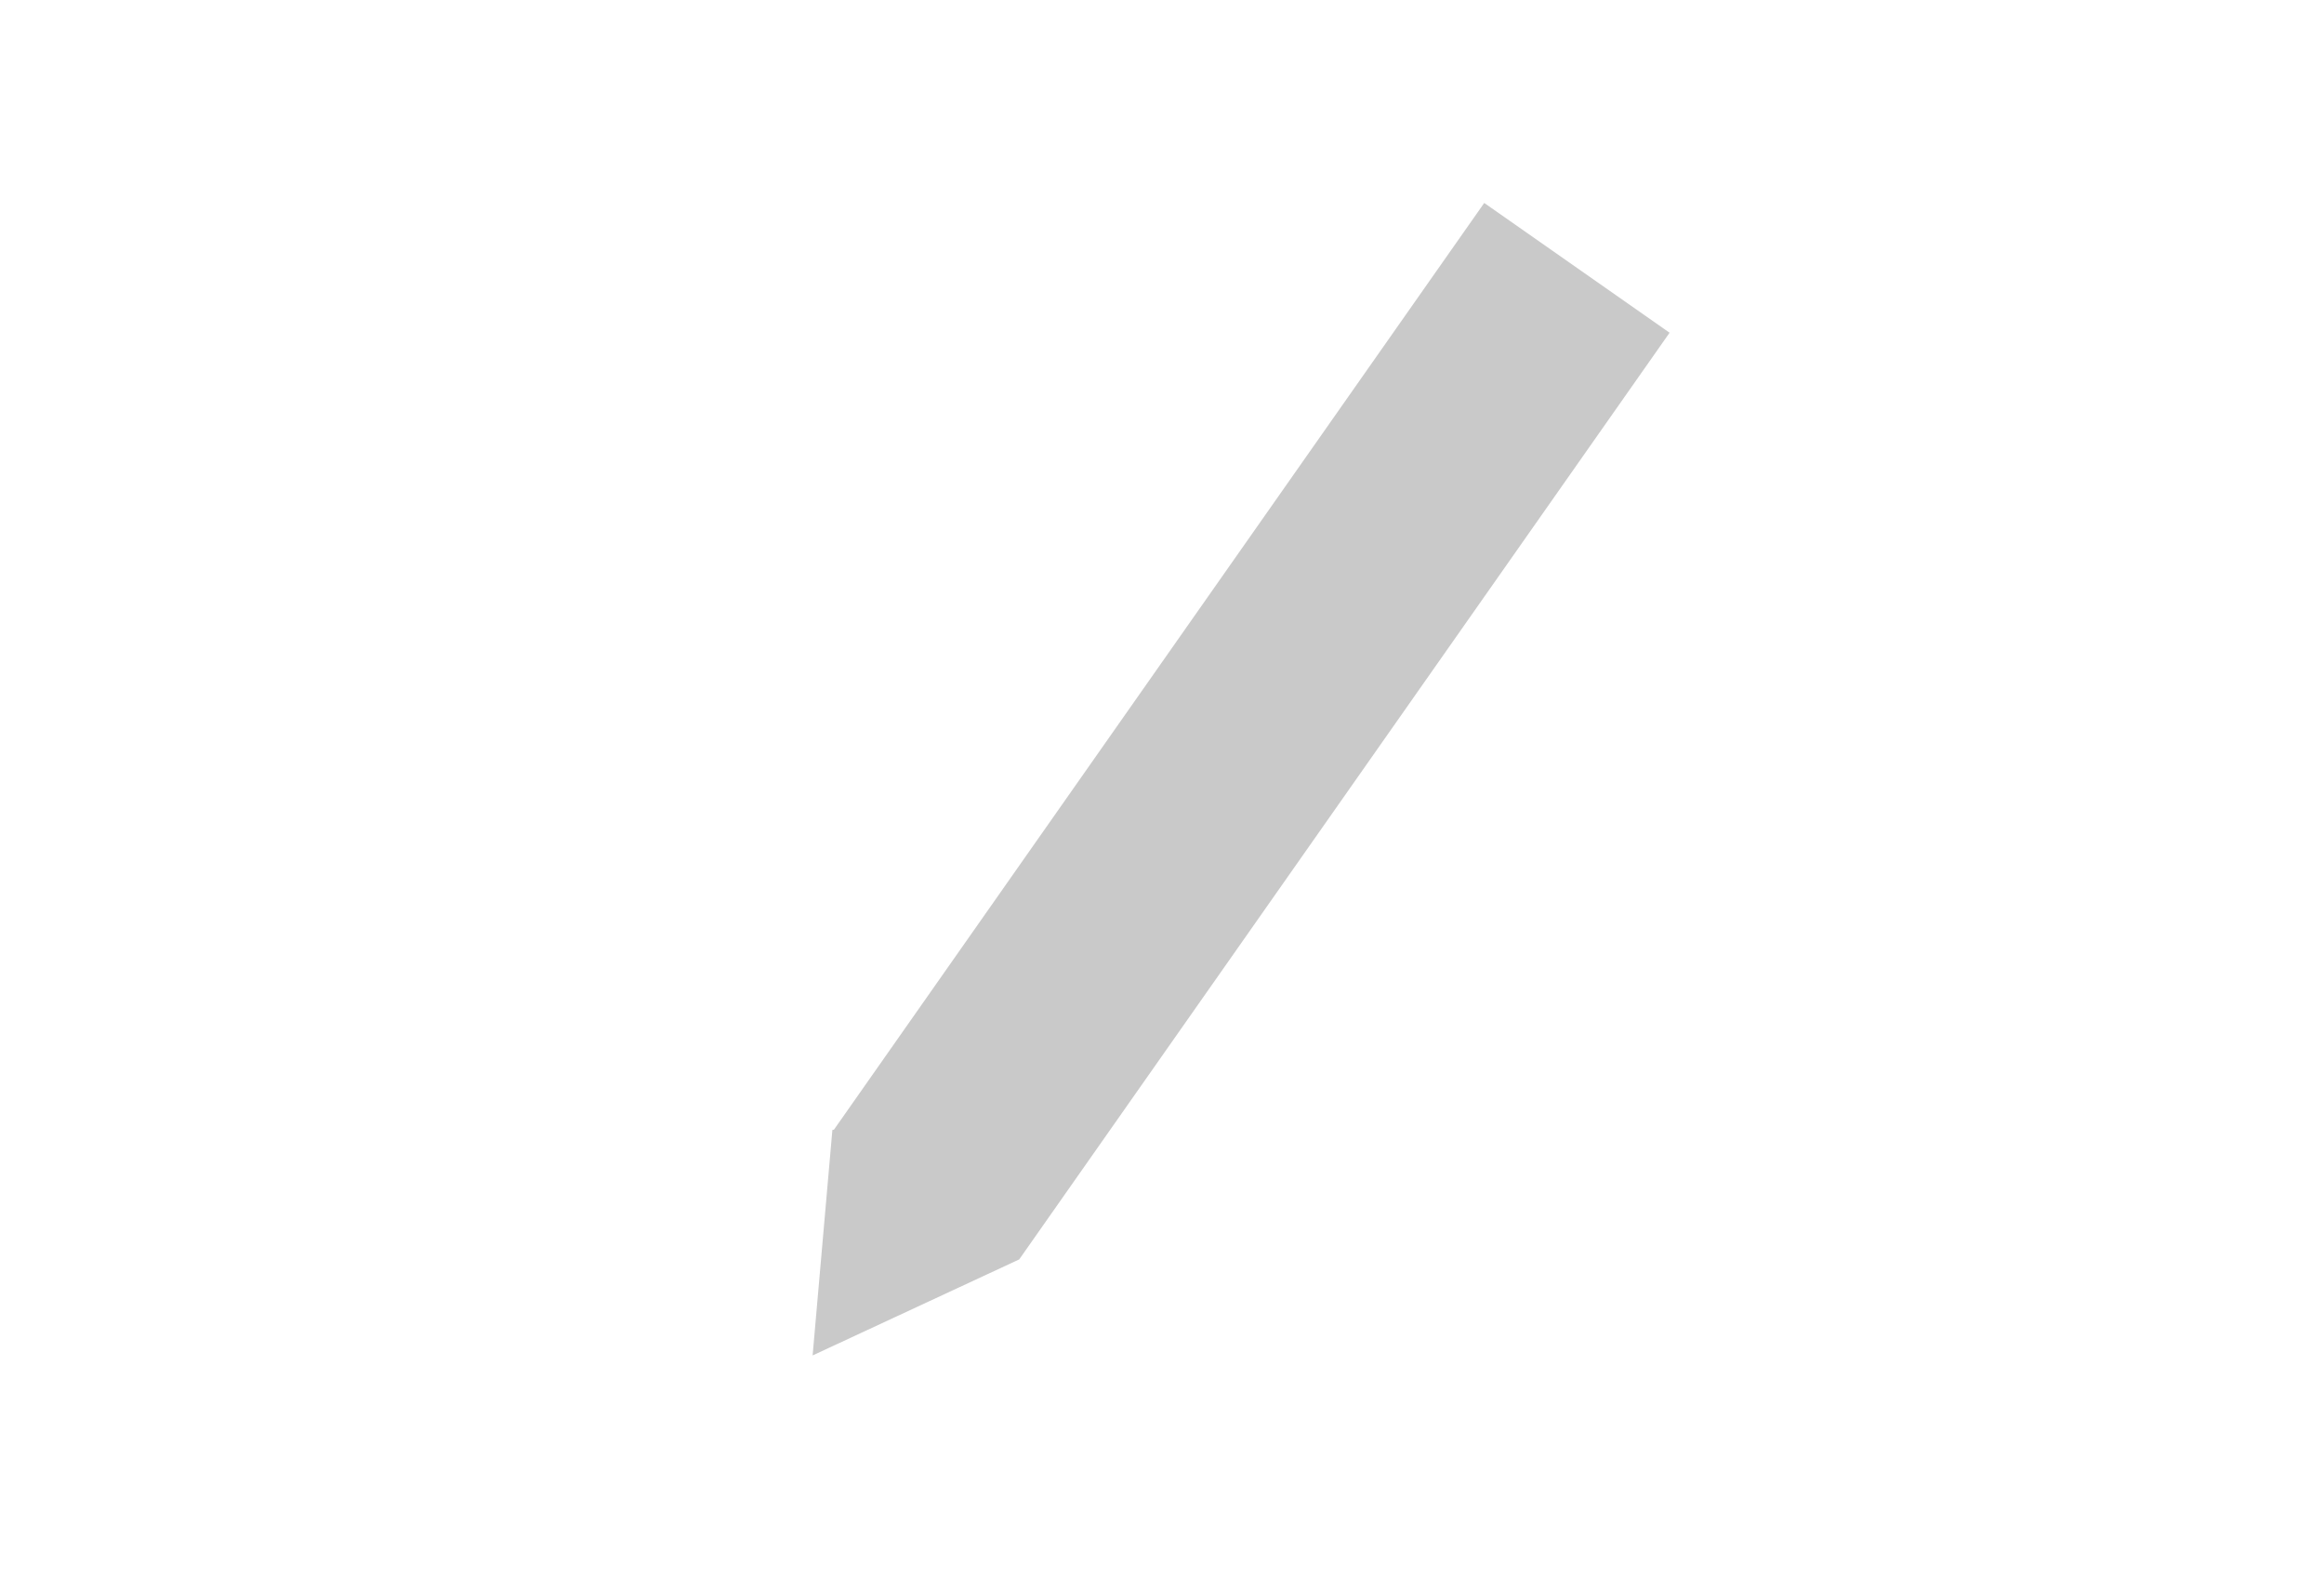 <?xml version="1.0" encoding="UTF-8" standalone="no"?>
<!-- Created with Inkscape (http://www.inkscape.org/) -->

<svg
   xmlns:dc="http://purl.org/dc/elements/1.1/"
   xmlns:cc="http://creativecommons.org/ns#"
   xmlns:rdf="http://www.w3.org/1999/02/22-rdf-syntax-ns#"
   xmlns:svg="http://www.w3.org/2000/svg"
   xmlns="http://www.w3.org/2000/svg"
   version="1.1"
   width="33.389"
   height="22.857"
   viewBox="0 0 33.389 22.857"
   id="svg2"
   xml:space="preserve"><defs
   id="defs7" />

<g
   transform="translate(-2372.572,-642.219)"
   id="layer1">
	
		<path
   d="m 2393.896,645.134 -9.343,13.311 -0.022,0.003 -0.284,3.239 2.968,-1.379 9.344,-13.31 -2.663,-1.864 0,0 z"
   id="rect8752-2-8-5-49-6-2-0-2-5-4-0-4-5-8-7-6-4-9-9-0-3-2-1-1-3-7-4-8-3"
   style="fill:#c9c9c9" />
</g>
</svg>
